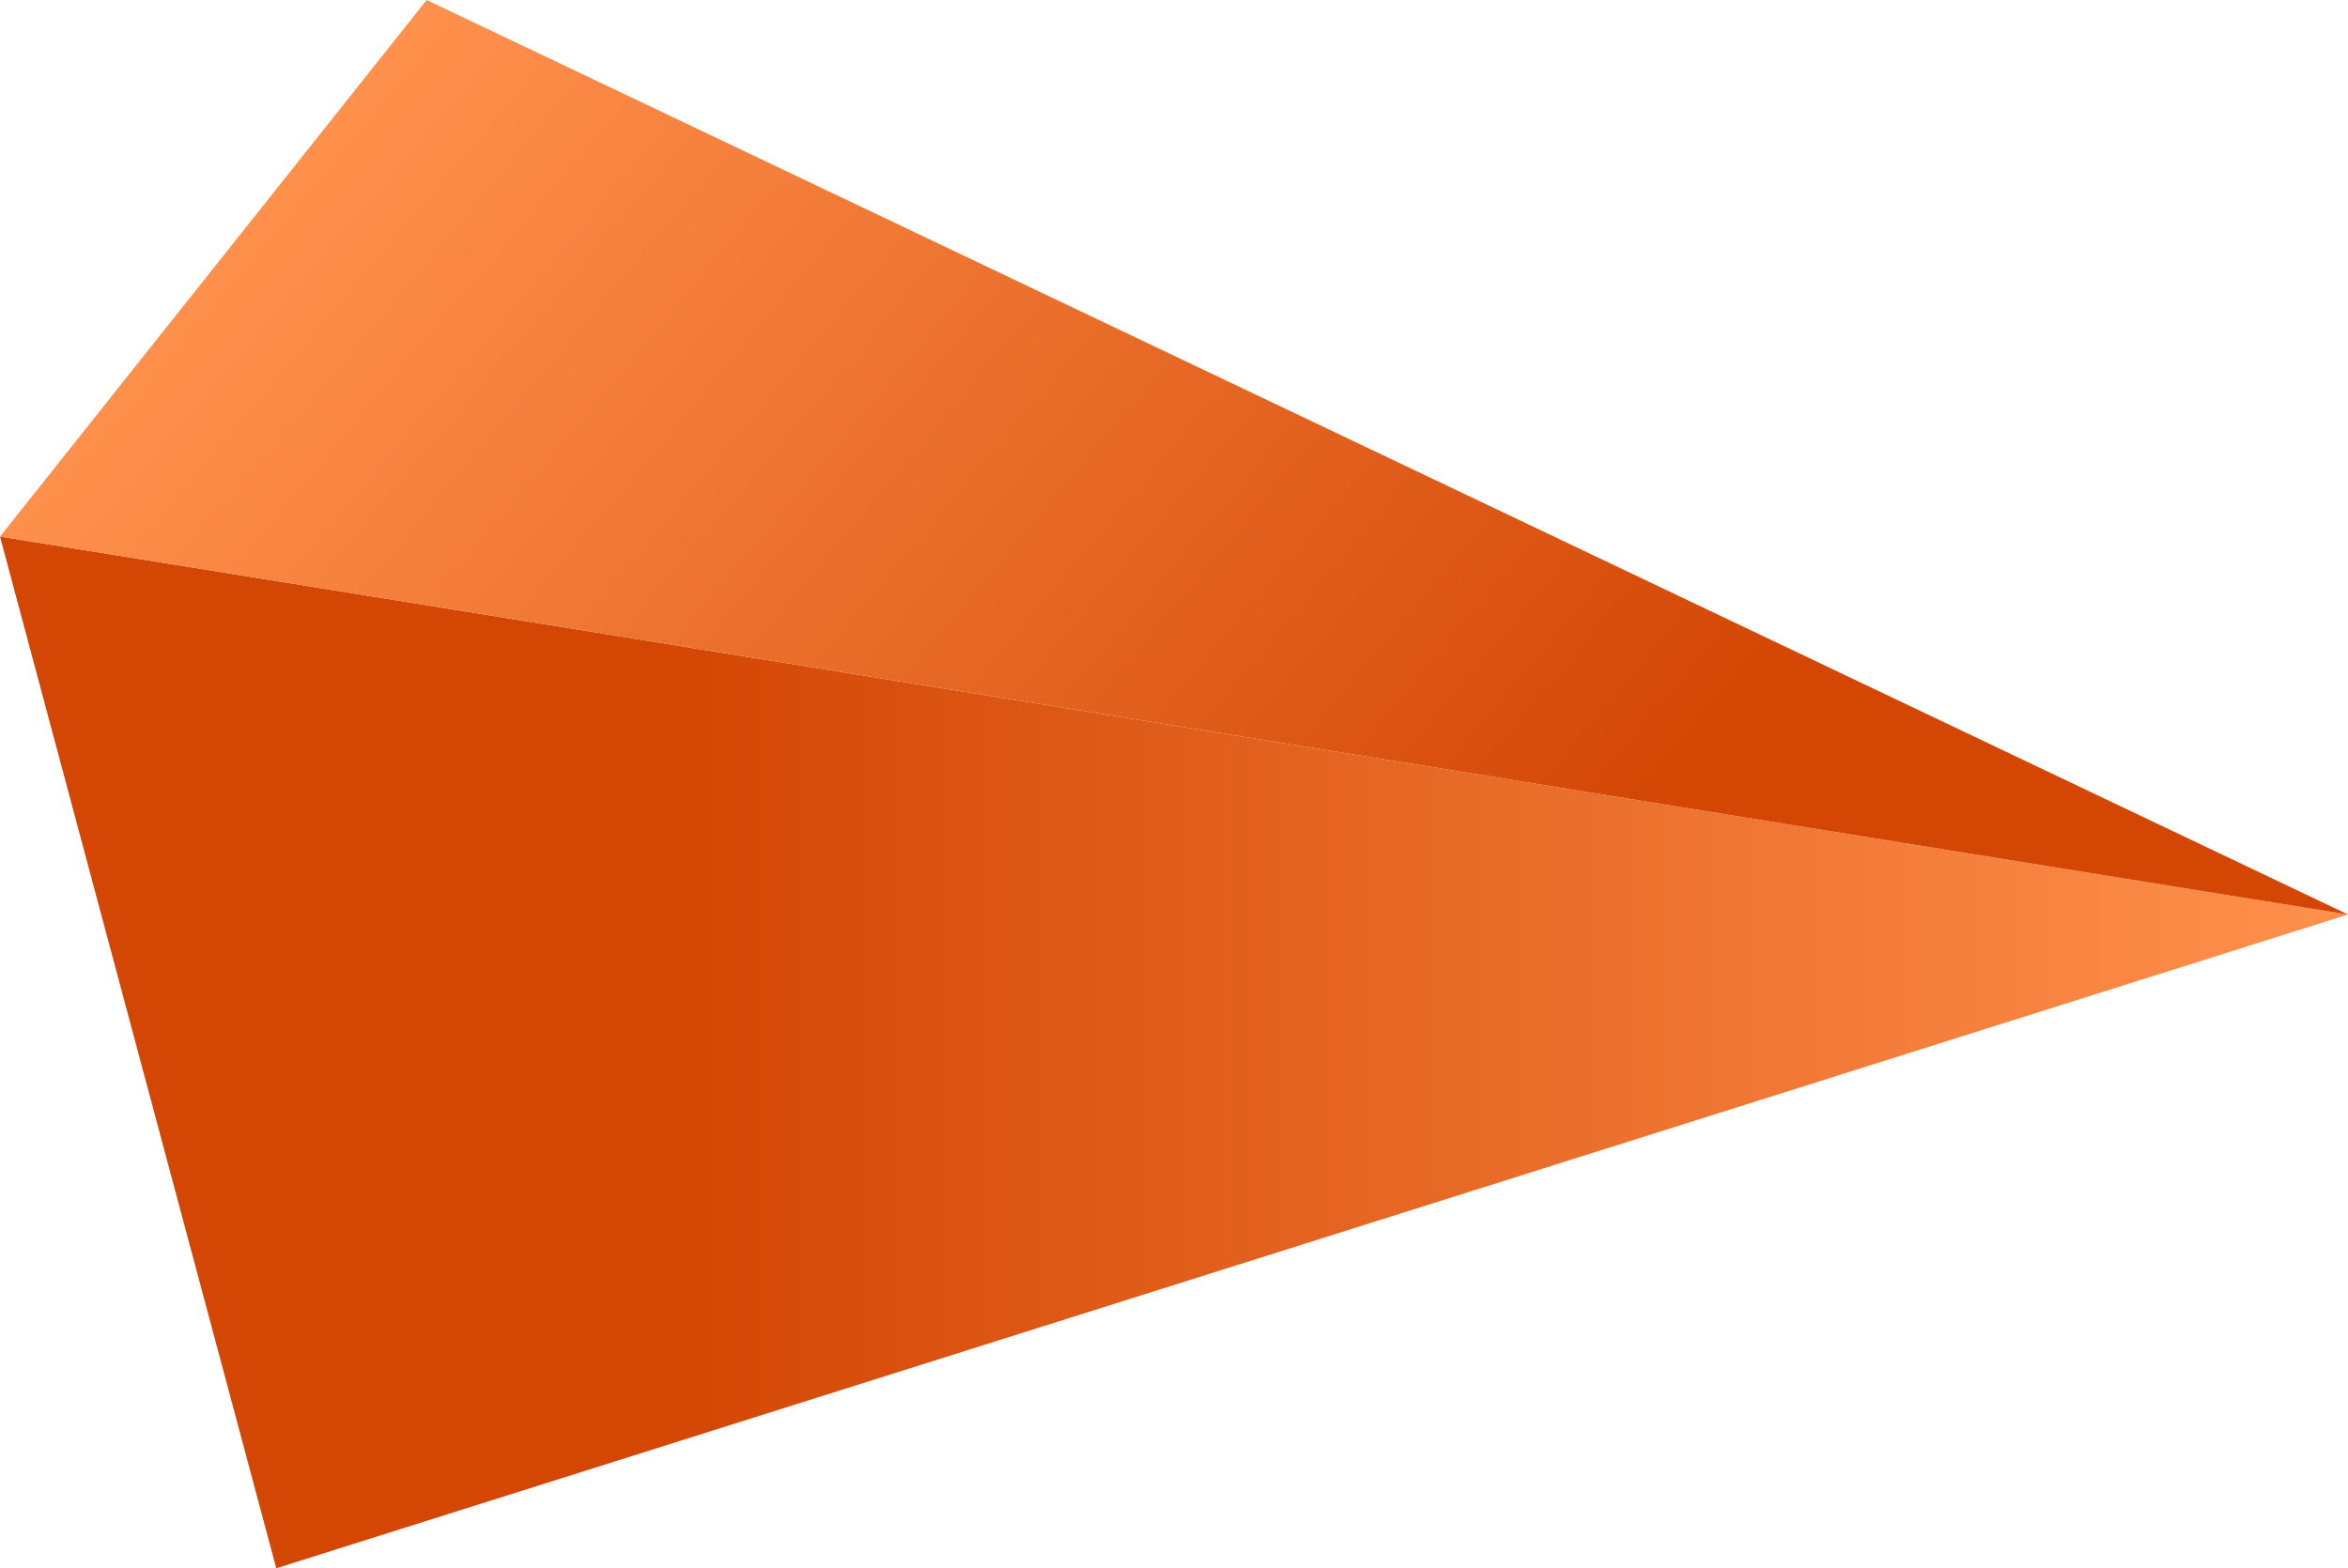 
<svg xmlns="http://www.w3.org/2000/svg" xmlns:xlink="http://www.w3.org/1999/xlink" viewBox="0 0 314.63 210.21">
  <defs>
    <linearGradient id="a" x2="314.63" y1="141.06" y2="141.06" gradientUnits="userSpaceOnUse">
      <stop offset="0" stop-color="#d34604"/>
      <stop offset=".28" stop-color="#d34604"/>
      <stop offset="1" stop-color="#ff914d"/>
    </linearGradient>
    <linearGradient id="b" x1="262.1" x2="50.66" y1="185.18" y2="7.76" xlink:href="#a"/>
  </defs>
  <path fill="url(#a)" d="M0 71.92l37.02 138.29 277.61-87.63L0 71.92z"/>
  <path fill="url(#b)" d="M314.63 122.58L57.17 0 0 71.92l314.63 50.66z"/>
</svg>